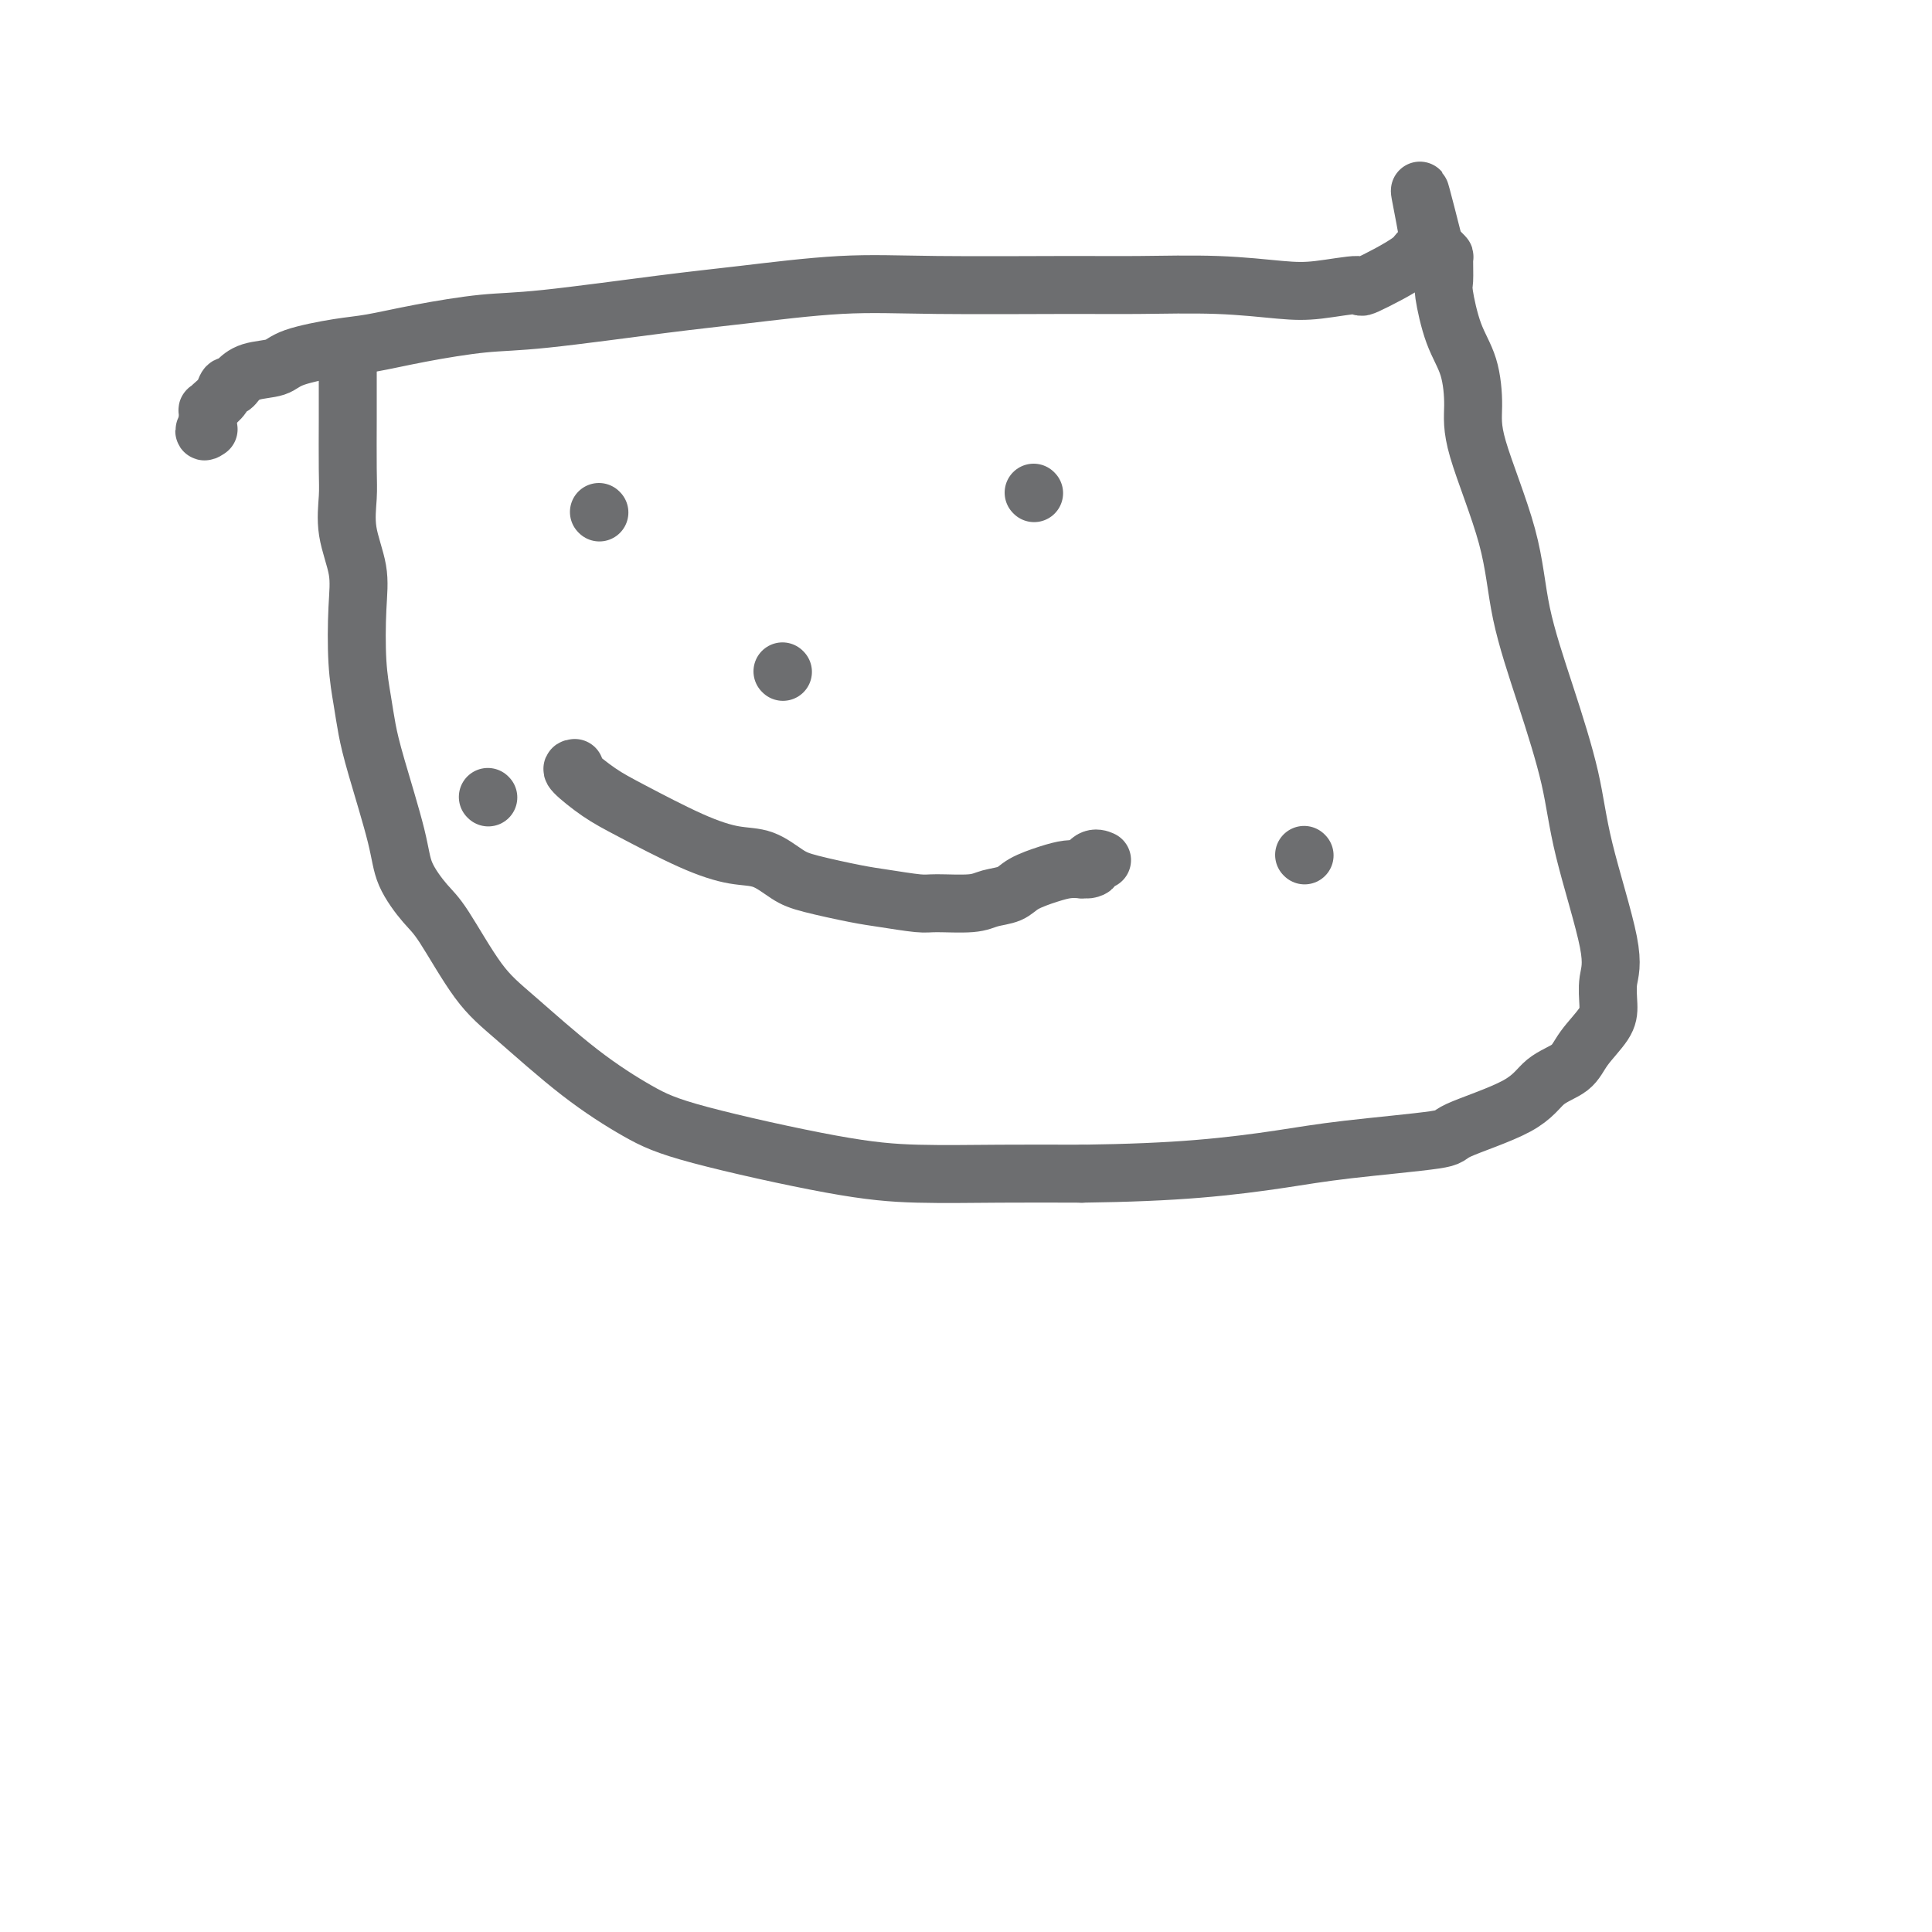 <svg viewBox='0 0 400 400' version='1.1' xmlns='http://www.w3.org/2000/svg' xmlns:xlink='http://www.w3.org/1999/xlink'><g fill='none' stroke='#6D6E70' stroke-width='12' stroke-linecap='round' stroke-linejoin='round'><path d='M124,106c0.000,0.000 0.100,0.100 0.1,0.1'/><path d='M214,102c0.000,0.000 0.100,0.100 0.1,0.1'/><path d='M162,139c0.000,0.000 0.100,0.100 0.1,0.1'/><path d='M119,159c-0.435,0.049 -0.869,0.097 0,1c0.869,0.903 3.042,2.660 5,4c1.958,1.340 3.700,2.264 7,4c3.300,1.736 8.159,4.285 12,6c3.841,1.715 6.663,2.596 9,3c2.337,0.404 4.190,0.332 6,1c1.810,0.668 3.577,2.078 5,3c1.423,0.922 2.502,1.357 5,2c2.498,0.643 6.416,1.494 9,2c2.584,0.506 3.835,0.668 6,1c2.165,0.332 5.245,0.833 7,1c1.755,0.167 2.187,0.001 4,0c1.813,-0.001 5.009,0.165 7,0c1.991,-0.165 2.777,-0.661 4,-1c1.223,-0.339 2.883,-0.522 4,-1c1.117,-0.478 1.691,-1.252 3,-2c1.309,-0.748 3.352,-1.471 5,-2c1.648,-0.529 2.899,-0.866 4,-1c1.101,-0.134 2.050,-0.067 3,0'/><path d='M224,180c3.756,-0.962 1.646,0.134 1,0c-0.646,-0.134 0.172,-1.498 1,-2c0.828,-0.502 1.665,-0.144 2,0c0.335,0.144 0.167,0.072 0,0'/><path d='M72,75c-0.000,0.296 -0.000,0.592 0,1c0.000,0.408 0.001,0.928 0,2c-0.001,1.072 -0.002,2.696 0,4c0.002,1.304 0.008,2.290 0,5c-0.008,2.710 -0.030,7.146 0,10c0.030,2.854 0.112,4.126 0,6c-0.112,1.874 -0.419,4.348 0,7c0.419,2.652 1.565,5.481 2,8c0.435,2.519 0.159,4.727 0,8c-0.159,3.273 -0.200,7.609 0,11c0.200,3.391 0.643,5.836 1,8c0.357,2.164 0.630,4.046 1,6c0.370,1.954 0.837,3.979 2,8c1.163,4.021 3.023,10.038 4,14c0.977,3.962 1.073,5.870 2,8c0.927,2.130 2.686,4.482 4,6c1.314,1.518 2.183,2.201 4,5c1.817,2.799 4.582,7.712 7,11c2.418,3.288 4.489,4.950 8,8c3.511,3.050 8.461,7.486 13,11c4.539,3.514 8.667,6.104 12,8c3.333,1.896 5.871,3.096 13,5c7.129,1.904 18.849,4.510 27,6c8.151,1.490 12.733,1.863 18,2c5.267,0.137 11.219,0.039 17,0c5.781,-0.039 11.390,-0.020 17,0'/><path d='M224,243c9.816,-0.130 17.355,-0.455 24,-1c6.645,-0.545 12.395,-1.309 17,-2c4.605,-0.691 8.064,-1.308 14,-2c5.936,-0.692 14.350,-1.458 18,-2c3.650,-0.542 2.537,-0.860 5,-2c2.463,-1.140 8.502,-3.102 12,-5c3.498,-1.898 4.454,-3.731 6,-5c1.546,-1.269 3.681,-1.973 5,-3c1.319,-1.027 1.822,-2.376 3,-4c1.178,-1.624 3.031,-3.521 4,-5c0.969,-1.479 1.055,-2.540 1,-4c-0.055,-1.460 -0.249,-3.320 0,-5c0.249,-1.680 0.943,-3.181 0,-8c-0.943,-4.819 -3.522,-12.956 -5,-19c-1.478,-6.044 -1.854,-9.994 -3,-15c-1.146,-5.006 -3.063,-11.066 -5,-17c-1.937,-5.934 -3.893,-11.741 -5,-17c-1.107,-5.259 -1.364,-9.970 -3,-16c-1.636,-6.030 -4.653,-13.377 -6,-18c-1.347,-4.623 -1.026,-6.521 -1,-9c0.026,-2.479 -0.242,-5.540 -1,-8c-0.758,-2.460 -2.006,-4.319 -3,-7c-0.994,-2.681 -1.733,-6.185 -2,-8c-0.267,-1.815 -0.061,-1.940 0,-3c0.061,-1.060 -0.022,-3.055 0,-4c0.022,-0.945 0.150,-0.842 0,-1c-0.150,-0.158 -0.576,-0.579 -1,-1c-0.424,-0.421 -0.845,-0.844 -1,-1c-0.155,-0.156 -0.044,-0.045 0,0c0.044,0.045 0.022,0.022 0,0'/><path d='M297,51c-5.668,-22.404 -1.838,-6.414 -1,0c0.838,6.414 -1.317,3.253 -2,2c-0.683,-1.253 0.105,-0.598 -2,1c-2.105,1.598 -7.103,4.137 -9,5c-1.897,0.863 -0.692,0.049 -2,0c-1.308,-0.049 -5.129,0.666 -8,1c-2.871,0.334 -4.792,0.286 -8,0c-3.208,-0.286 -7.704,-0.810 -13,-1c-5.296,-0.190 -11.391,-0.045 -16,0c-4.609,0.045 -7.732,-0.012 -15,0c-7.268,0.012 -18.682,0.091 -27,0c-8.318,-0.091 -13.541,-0.352 -20,0c-6.459,0.352 -14.156,1.315 -20,2c-5.844,0.685 -9.836,1.090 -17,2c-7.164,0.910 -17.499,2.323 -24,3c-6.501,0.677 -9.167,0.618 -13,1c-3.833,0.382 -8.834,1.206 -13,2c-4.166,0.794 -7.496,1.560 -10,2c-2.504,0.440 -4.180,0.555 -7,1c-2.820,0.445 -6.783,1.220 -9,2c-2.217,0.780 -2.688,1.567 -4,2c-1.312,0.433 -3.464,0.514 -5,1c-1.536,0.486 -2.457,1.376 -3,2c-0.543,0.624 -0.710,0.980 -1,1c-0.290,0.020 -0.705,-0.298 -1,0c-0.295,0.298 -0.471,1.211 -1,2c-0.529,0.789 -1.410,1.455 -2,2c-0.590,0.545 -0.890,0.971 -1,1c-0.110,0.029 -0.030,-0.338 0,0c0.030,0.338 0.008,1.382 0,2c-0.008,0.618 -0.004,0.809 0,1'/><path d='M43,88c-1.393,1.929 -0.375,1.250 0,1c0.375,-0.250 0.107,-0.071 0,0c-0.107,0.071 -0.054,0.036 0,0'/><path d='M270,177c0.000,0.000 0.100,0.100 0.1,0.1'/><path d='M101,165c0.000,0.000 0.100,0.100 0.1,0.1'/></g>
</svg>